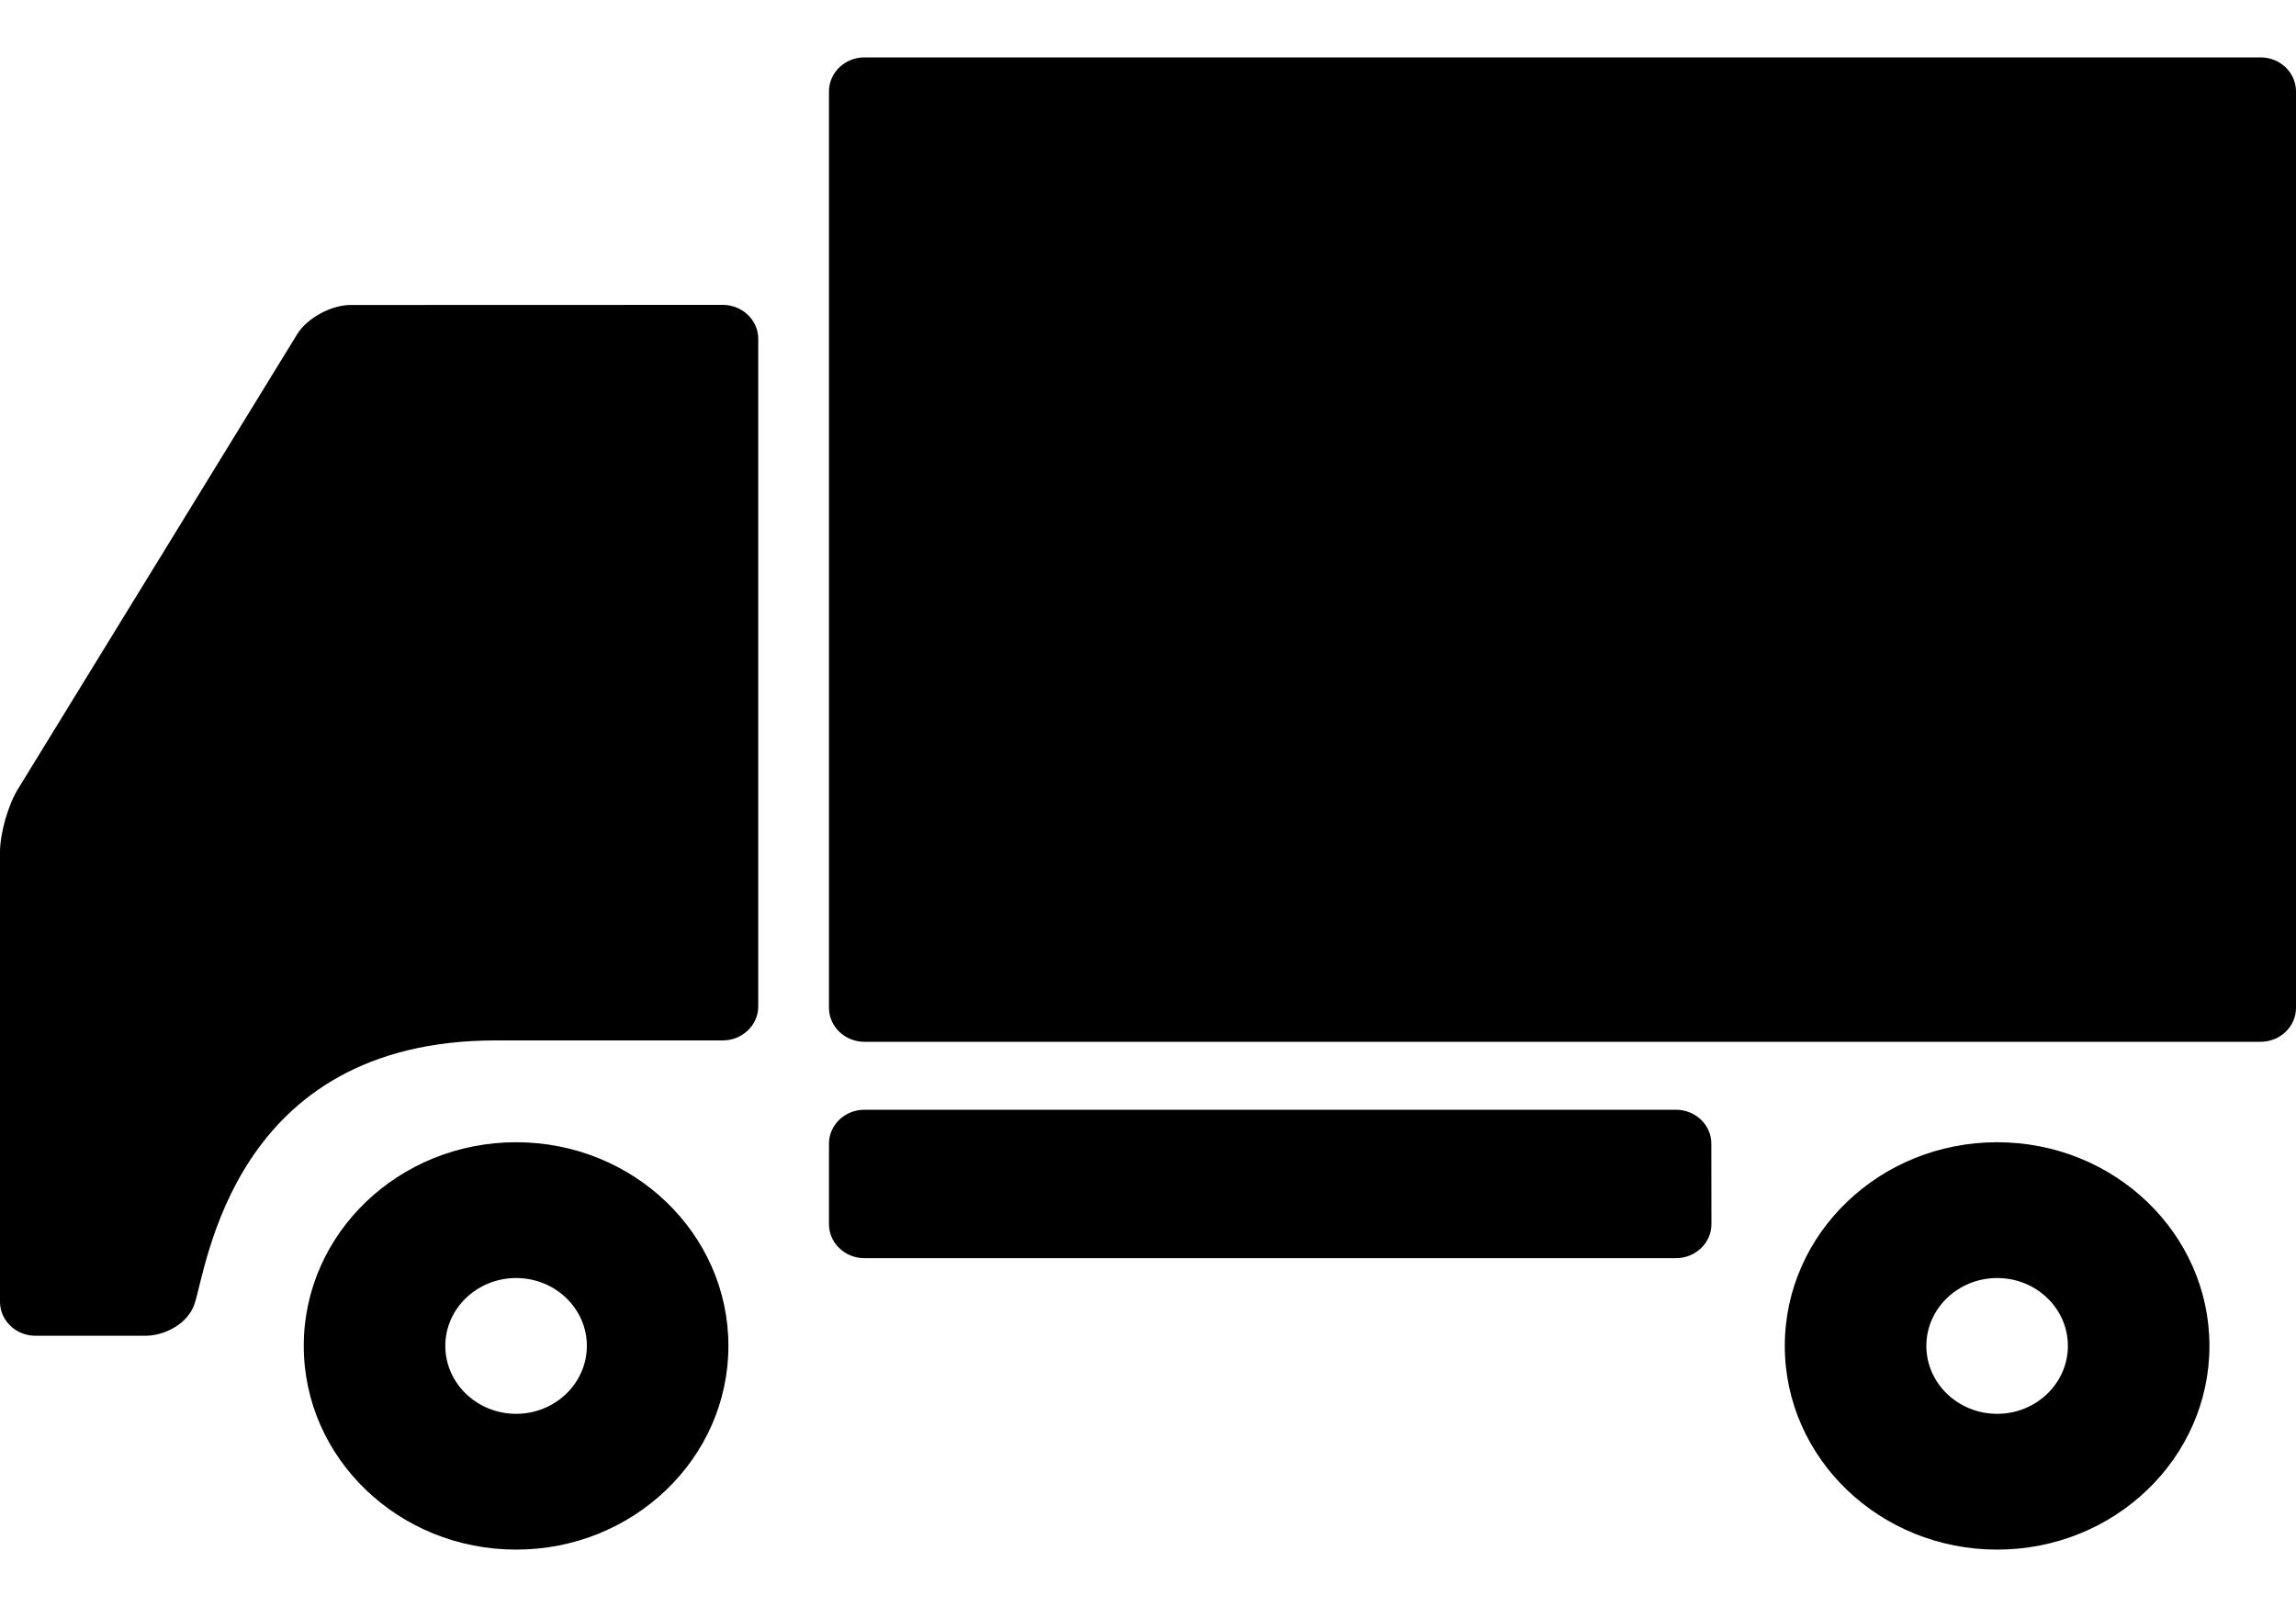 <svg width="20" height="14" viewBox="0 0 20 14" fill="none" xmlns="http://www.w3.org/2000/svg">
<path d="M20 8.78C20 8.943 19.862 9.076 19.692 9.076H7.529C7.36 9.076 7.221 8.943 7.221 8.78L7.221 0.796C7.221 0.633 7.36 0.5 7.529 0.5H19.692C19.862 0.5 20 0.633 20 0.796L20 8.78Z" fill="#000000"/>
<path d="M14.908 10.665C14.908 10.828 14.769 10.961 14.599 10.961H7.529C7.36 10.961 7.221 10.828 7.221 10.665L7.221 9.963C7.221 9.8 7.36 9.668 7.529 9.668L14.599 9.668C14.769 9.668 14.907 9.8 14.907 9.963L14.908 10.665Z" fill="#000000"/>
<path d="M4.496 11.134C4.836 11.134 5.112 11.399 5.112 11.725C5.112 12.051 4.836 12.317 4.496 12.317C4.156 12.317 3.879 12.052 3.879 11.725C3.879 11.399 4.156 11.134 4.496 11.134ZM4.496 9.951C3.474 9.951 2.646 10.746 2.646 11.725C2.646 12.705 3.474 13.5 4.496 13.5C5.517 13.5 6.345 12.705 6.345 11.725C6.345 10.746 5.517 9.951 4.496 9.951Z" fill="#000000"/>
<path d="M17.397 11.134C17.737 11.134 18.013 11.399 18.013 11.725C18.013 12.051 17.737 12.317 17.397 12.317C17.057 12.317 16.78 12.052 16.78 11.725C16.78 11.399 17.057 11.134 17.397 11.134ZM17.397 9.951C16.375 9.951 15.547 10.746 15.547 11.725C15.547 12.705 16.375 13.5 17.397 13.5C18.418 13.5 19.246 12.705 19.246 11.725C19.246 10.746 18.418 9.951 17.397 9.951Z" fill="#000000"/>
<path d="M3.054 2.657C2.885 2.657 2.675 2.771 2.589 2.911L0.157 6.873C0.07 7.013 0 7.261 0 7.424V11.342C0 11.504 0.139 11.637 0.308 11.637H1.265C1.435 11.637 1.633 11.534 1.693 11.364C1.801 11.057 2.019 9.064 4.319 9.064H6.296C6.466 9.064 6.605 8.931 6.605 8.768V2.952C6.605 2.789 6.466 2.656 6.296 2.656L3.054 2.657Z" fill="#000000"/>
</svg>
